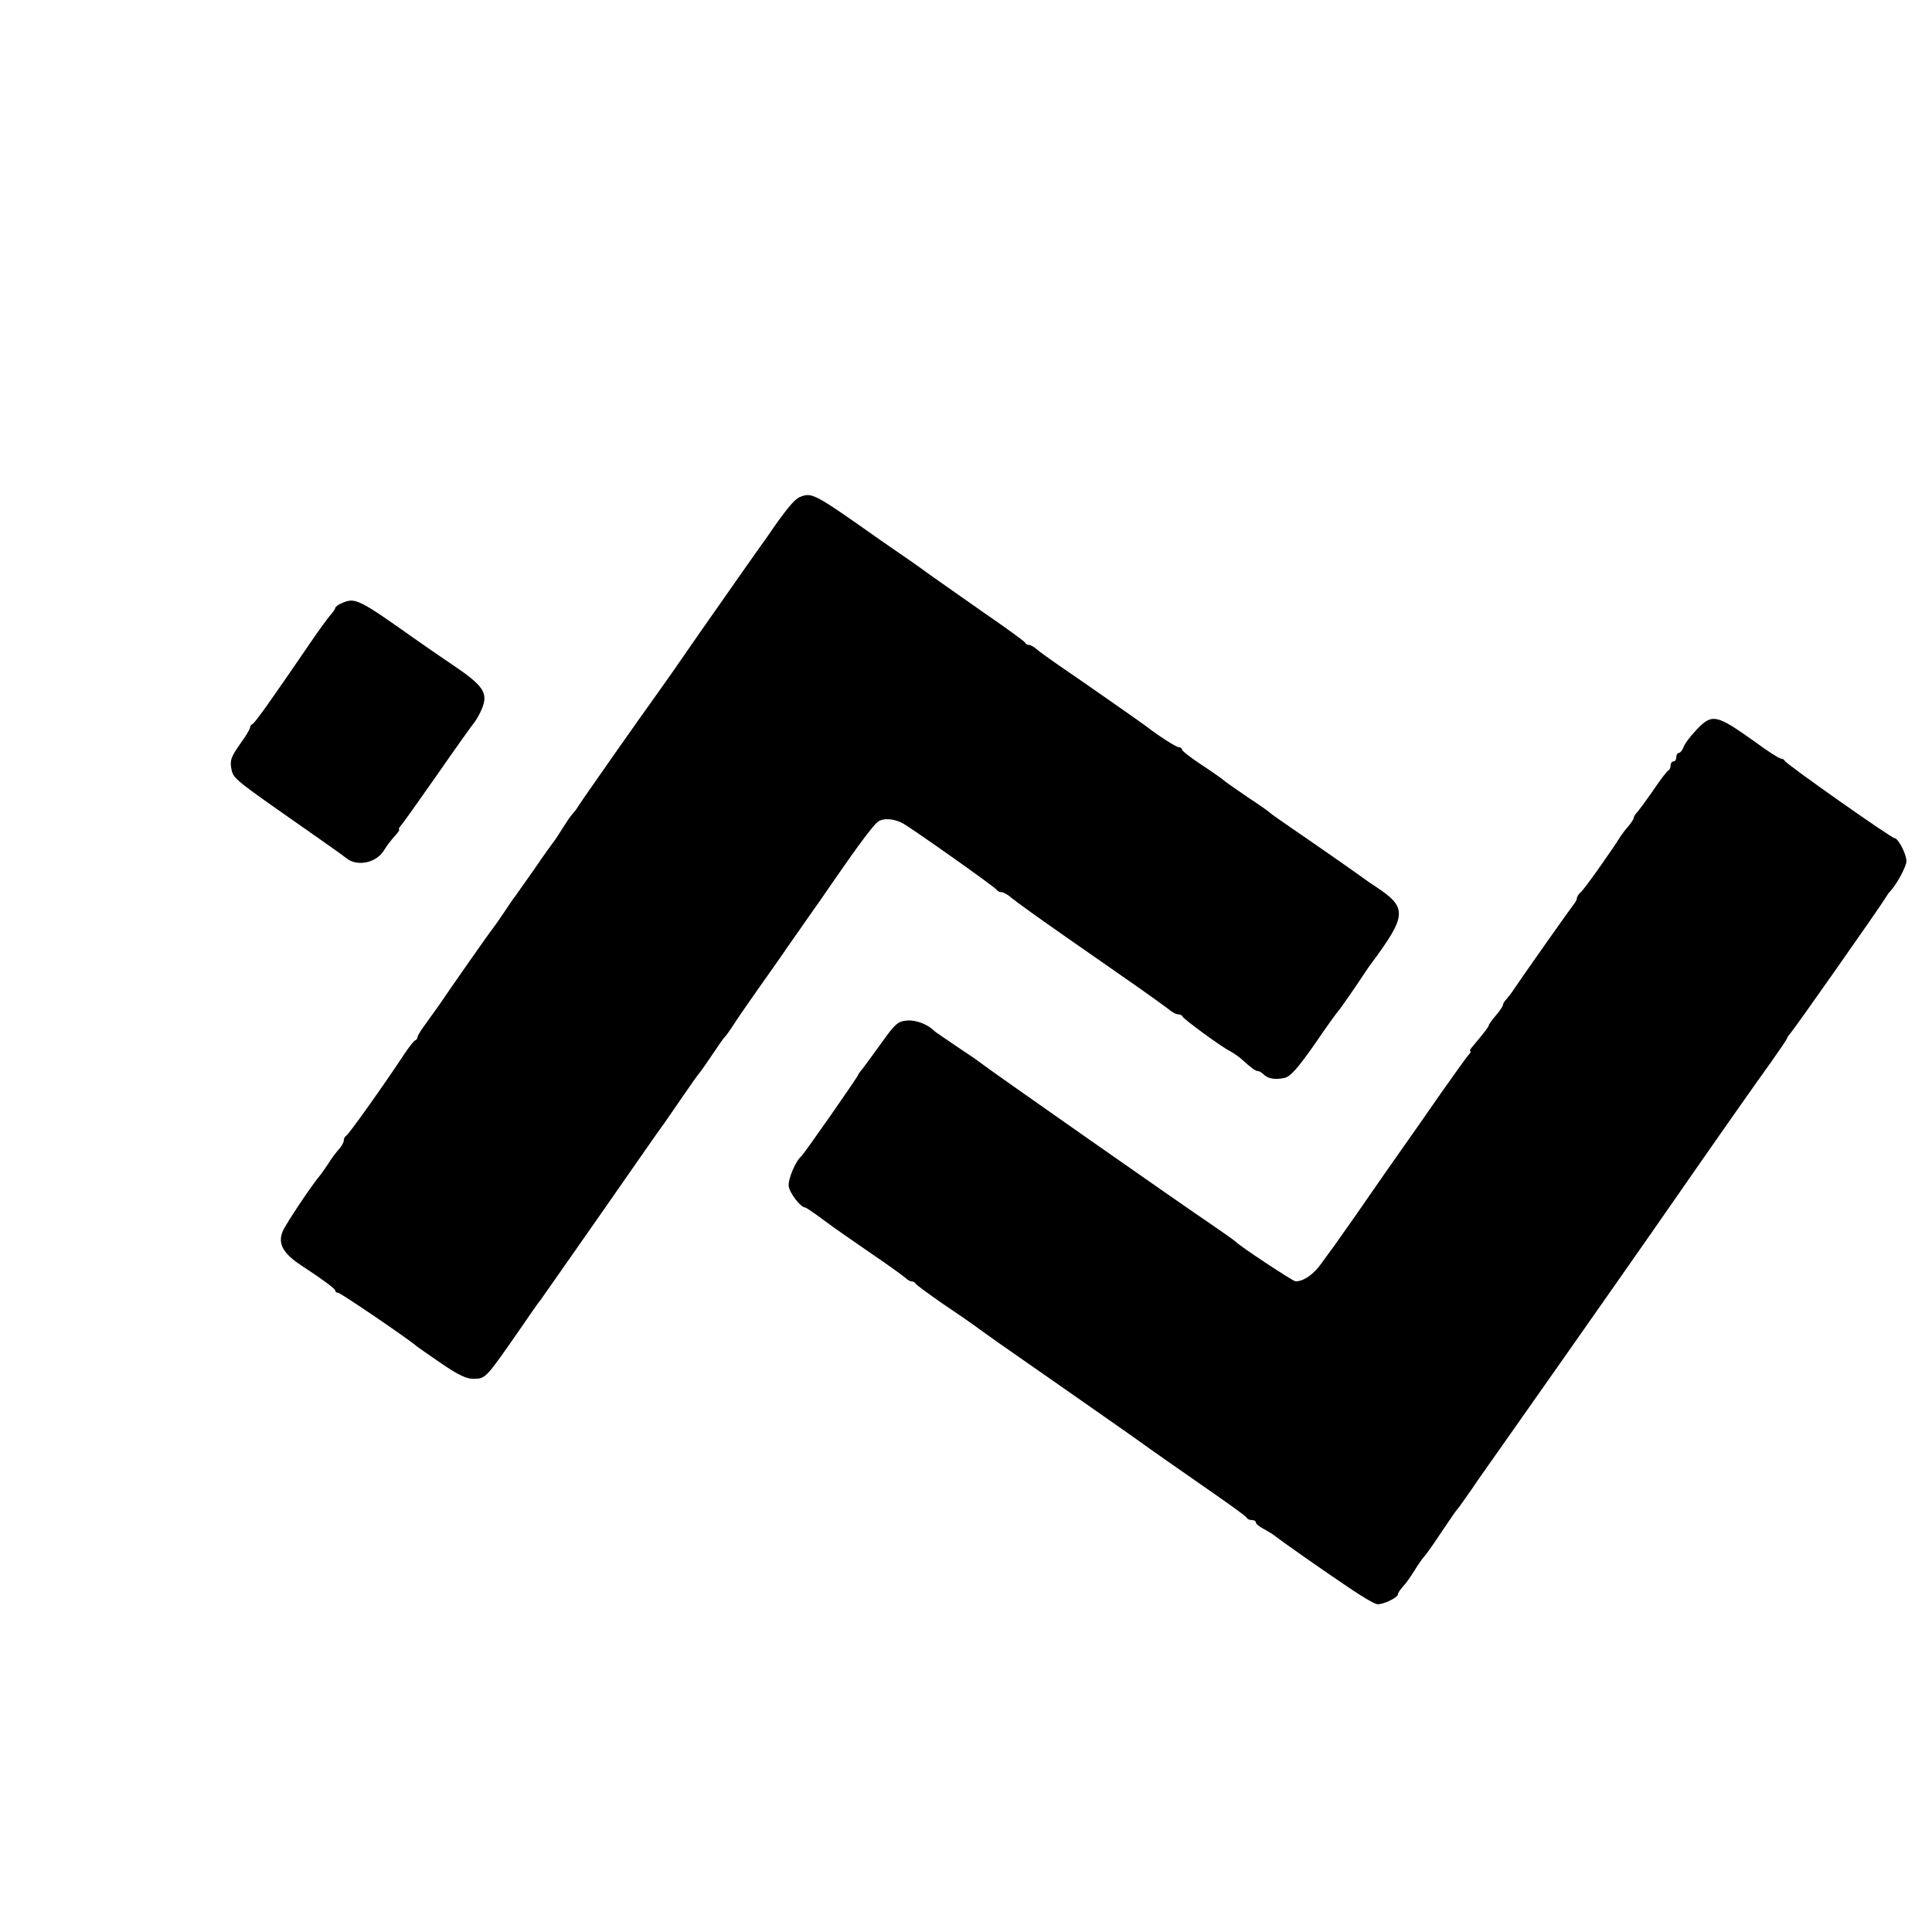 <?xml version="1.0" standalone="no"?>
<!DOCTYPE svg PUBLIC "-//W3C//DTD SVG 20010904//EN"
 "http://www.w3.org/TR/2001/REC-SVG-20010904/DTD/svg10.dtd">
<svg version="1.0" xmlns="http://www.w3.org/2000/svg"
 width="680pt" height="680pt" viewBox="0 0 680 680"
 preserveAspectRatio="xMidYMid meet">
<g transform="translate(0,680) scale(0.1,-0.1)"
fill="#000000" stroke="none">
<path d="M2814 5050 c-18 -7 -53 -50 -114 -140 -6 -8 -38 -53 -71 -100 -114
-162 -236 -337 -261 -374 -7 -10 -31 -44 -53 -75 -63 -87 -269 -381 -280 -399
-5 -9 -15 -22 -22 -29 -6 -7 -21 -29 -34 -50 -13 -21 -27 -42 -32 -48 -4 -5
-35 -48 -67 -95 -33 -47 -63 -89 -67 -95 -5 -5 -21 -30 -38 -55 -16 -24 -35
-51 -42 -60 -11 -13 -148 -209 -185 -264 -7 -10 -28 -39 -45 -63 -18 -24 -33
-47 -33 -52 0 -5 -4 -11 -9 -13 -4 -1 -24 -26 -42 -54 -70 -106 -193 -279
-201 -282 -4 -2 -8 -9 -8 -16 0 -7 -8 -21 -18 -32 -9 -10 -26 -32 -36 -49 -11
-16 -23 -34 -28 -40 -28 -32 -123 -174 -133 -199 -18 -43 1 -78 67 -121 69
-45 118 -81 118 -87 0 -5 4 -8 10 -8 8 0 245 -161 275 -187 6 -5 46 -33 90
-63 59 -40 88 -54 113 -53 42 1 41 0 168 183 32 47 62 90 67 95 4 6 102 145
217 310 115 165 212 305 217 310 4 6 32 46 62 90 30 44 57 82 60 85 3 3 24 32
46 65 22 33 42 62 46 65 3 3 18 23 32 45 14 22 53 78 86 125 33 47 81 114 105
150 25 36 60 85 77 110 18 25 57 81 87 125 87 126 135 189 151 202 19 15 57
12 89 -5 38 -22 327 -226 330 -234 2 -4 9 -8 16 -8 7 0 24 -9 37 -21 13 -11
99 -73 191 -137 93 -65 207 -144 254 -177 47 -33 95 -68 107 -77 11 -10 26
-18 33 -18 7 0 14 -3 16 -8 4 -9 133 -104 166 -121 13 -7 32 -20 42 -29 34
-31 49 -42 58 -42 4 0 13 -5 20 -12 15 -15 40 -19 73 -12 20 4 46 33 105 117
42 62 80 114 83 117 5 4 66 92 96 138 6 9 14 21 18 26 130 175 132 201 18 276
-13 8 -33 22 -45 31 -26 19 -133 94 -241 168 -44 30 -82 57 -85 60 -3 4 -39
29 -80 56 -41 28 -80 55 -86 61 -6 5 -41 30 -78 54 -36 24 -66 47 -66 52 0 4
-5 8 -11 8 -9 0 -73 41 -114 73 -14 11 -230 162 -311 217 -36 25 -72 51 -79
58 -8 6 -18 12 -23 12 -6 0 -12 3 -14 8 -1 4 -70 54 -153 111 -82 58 -166 116
-185 130 -19 14 -51 37 -70 50 -19 13 -64 44 -100 69 -238 168 -242 170 -286
152z"/>
<path d="M1203 4677 c-13 -5 -23 -13 -23 -17 0 -3 -8 -15 -18 -26 -9 -10 -43
-57 -75 -104 -131 -192 -190 -275 -198 -278 -5 -2 -9 -8 -9 -13 0 -5 -16 -32
-36 -59 -30 -43 -35 -56 -30 -84 7 -37 5 -35 271 -221 66 -46 125 -88 132 -94
38 -33 108 -19 135 27 9 15 26 37 38 50 11 12 18 22 15 22 -3 0 -1 6 5 13 6 6
65 89 130 182 65 94 124 176 130 183 6 7 18 28 26 47 23 56 7 81 -106 157 -30
20 -91 62 -135 93 -193 137 -206 143 -252 122z"/>
<path d="M5969 4229 c-21 -22 -41 -49 -44 -60 -4 -10 -11 -19 -16 -19 -5 0 -9
-7 -9 -15 0 -8 -4 -15 -10 -15 -5 0 -10 -6 -10 -14 0 -8 -4 -16 -8 -18 -4 -1
-28 -32 -52 -68 -25 -36 -51 -71 -57 -78 -7 -7 -13 -17 -13 -21 0 -4 -8 -16
-17 -27 -10 -11 -22 -27 -28 -36 -36 -57 -130 -190 -142 -199 -7 -6 -13 -16
-13 -21 0 -5 -5 -14 -11 -21 -9 -11 -180 -253 -212 -301 -6 -10 -18 -24 -24
-32 -7 -7 -13 -16 -13 -21 0 -4 -11 -21 -25 -37 -14 -16 -25 -32 -25 -35 0 -5
-19 -29 -60 -78 -6 -7 -8 -13 -5 -13 4 0 0 -6 -7 -14 -7 -8 -51 -69 -98 -136
-47 -68 -105 -151 -130 -186 -46 -66 -70 -99 -170 -244 -33 -47 -66 -94 -74
-105 -8 -11 -29 -39 -46 -63 -27 -38 -62 -62 -90 -62 -9 0 -201 127 -210 139
-3 3 -39 29 -80 57 -100 67 -814 567 -820 574 -3 3 -39 28 -80 55 -41 28 -77
52 -80 55 -23 24 -66 41 -98 38 -32 -3 -41 -11 -89 -78 -30 -41 -60 -83 -68
-93 -8 -9 -15 -19 -15 -21 0 -5 -191 -279 -200 -286 -20 -17 -47 -81 -44 -105
3 -24 42 -75 58 -75 3 0 34 -21 70 -48 35 -26 110 -78 167 -117 56 -38 108
-76 115 -82 7 -7 17 -13 22 -13 6 0 12 -3 14 -7 2 -5 46 -37 98 -73 52 -35
100 -68 105 -72 6 -5 47 -34 92 -66 111 -77 338 -236 421 -294 37 -26 74 -52
82 -58 8 -6 45 -32 82 -58 37 -26 116 -81 175 -122 59 -41 110 -78 111 -82 2
-5 10 -8 18 -8 8 0 14 -4 14 -8 0 -5 12 -15 27 -23 15 -8 35 -20 43 -27 19
-15 159 -114 262 -183 43 -29 85 -54 95 -55 19 -3 73 23 73 34 0 5 8 17 18 28
10 10 28 36 41 57 13 21 28 43 35 50 6 6 34 46 61 87 28 41 52 77 56 80 3 3
25 34 50 70 24 36 48 69 52 75 7 9 474 674 586 835 225 324 354 508 414 591
31 44 57 82 57 85 0 3 6 11 13 19 13 14 315 444 332 473 6 9 12 19 15 22 23
22 60 90 60 109 0 25 -29 81 -42 81 -11 0 -382 261 -386 272 -2 4 -8 8 -14 8
-5 0 -47 26 -91 59 -138 98 -151 101 -208 40z"/>
</g>
</svg>
